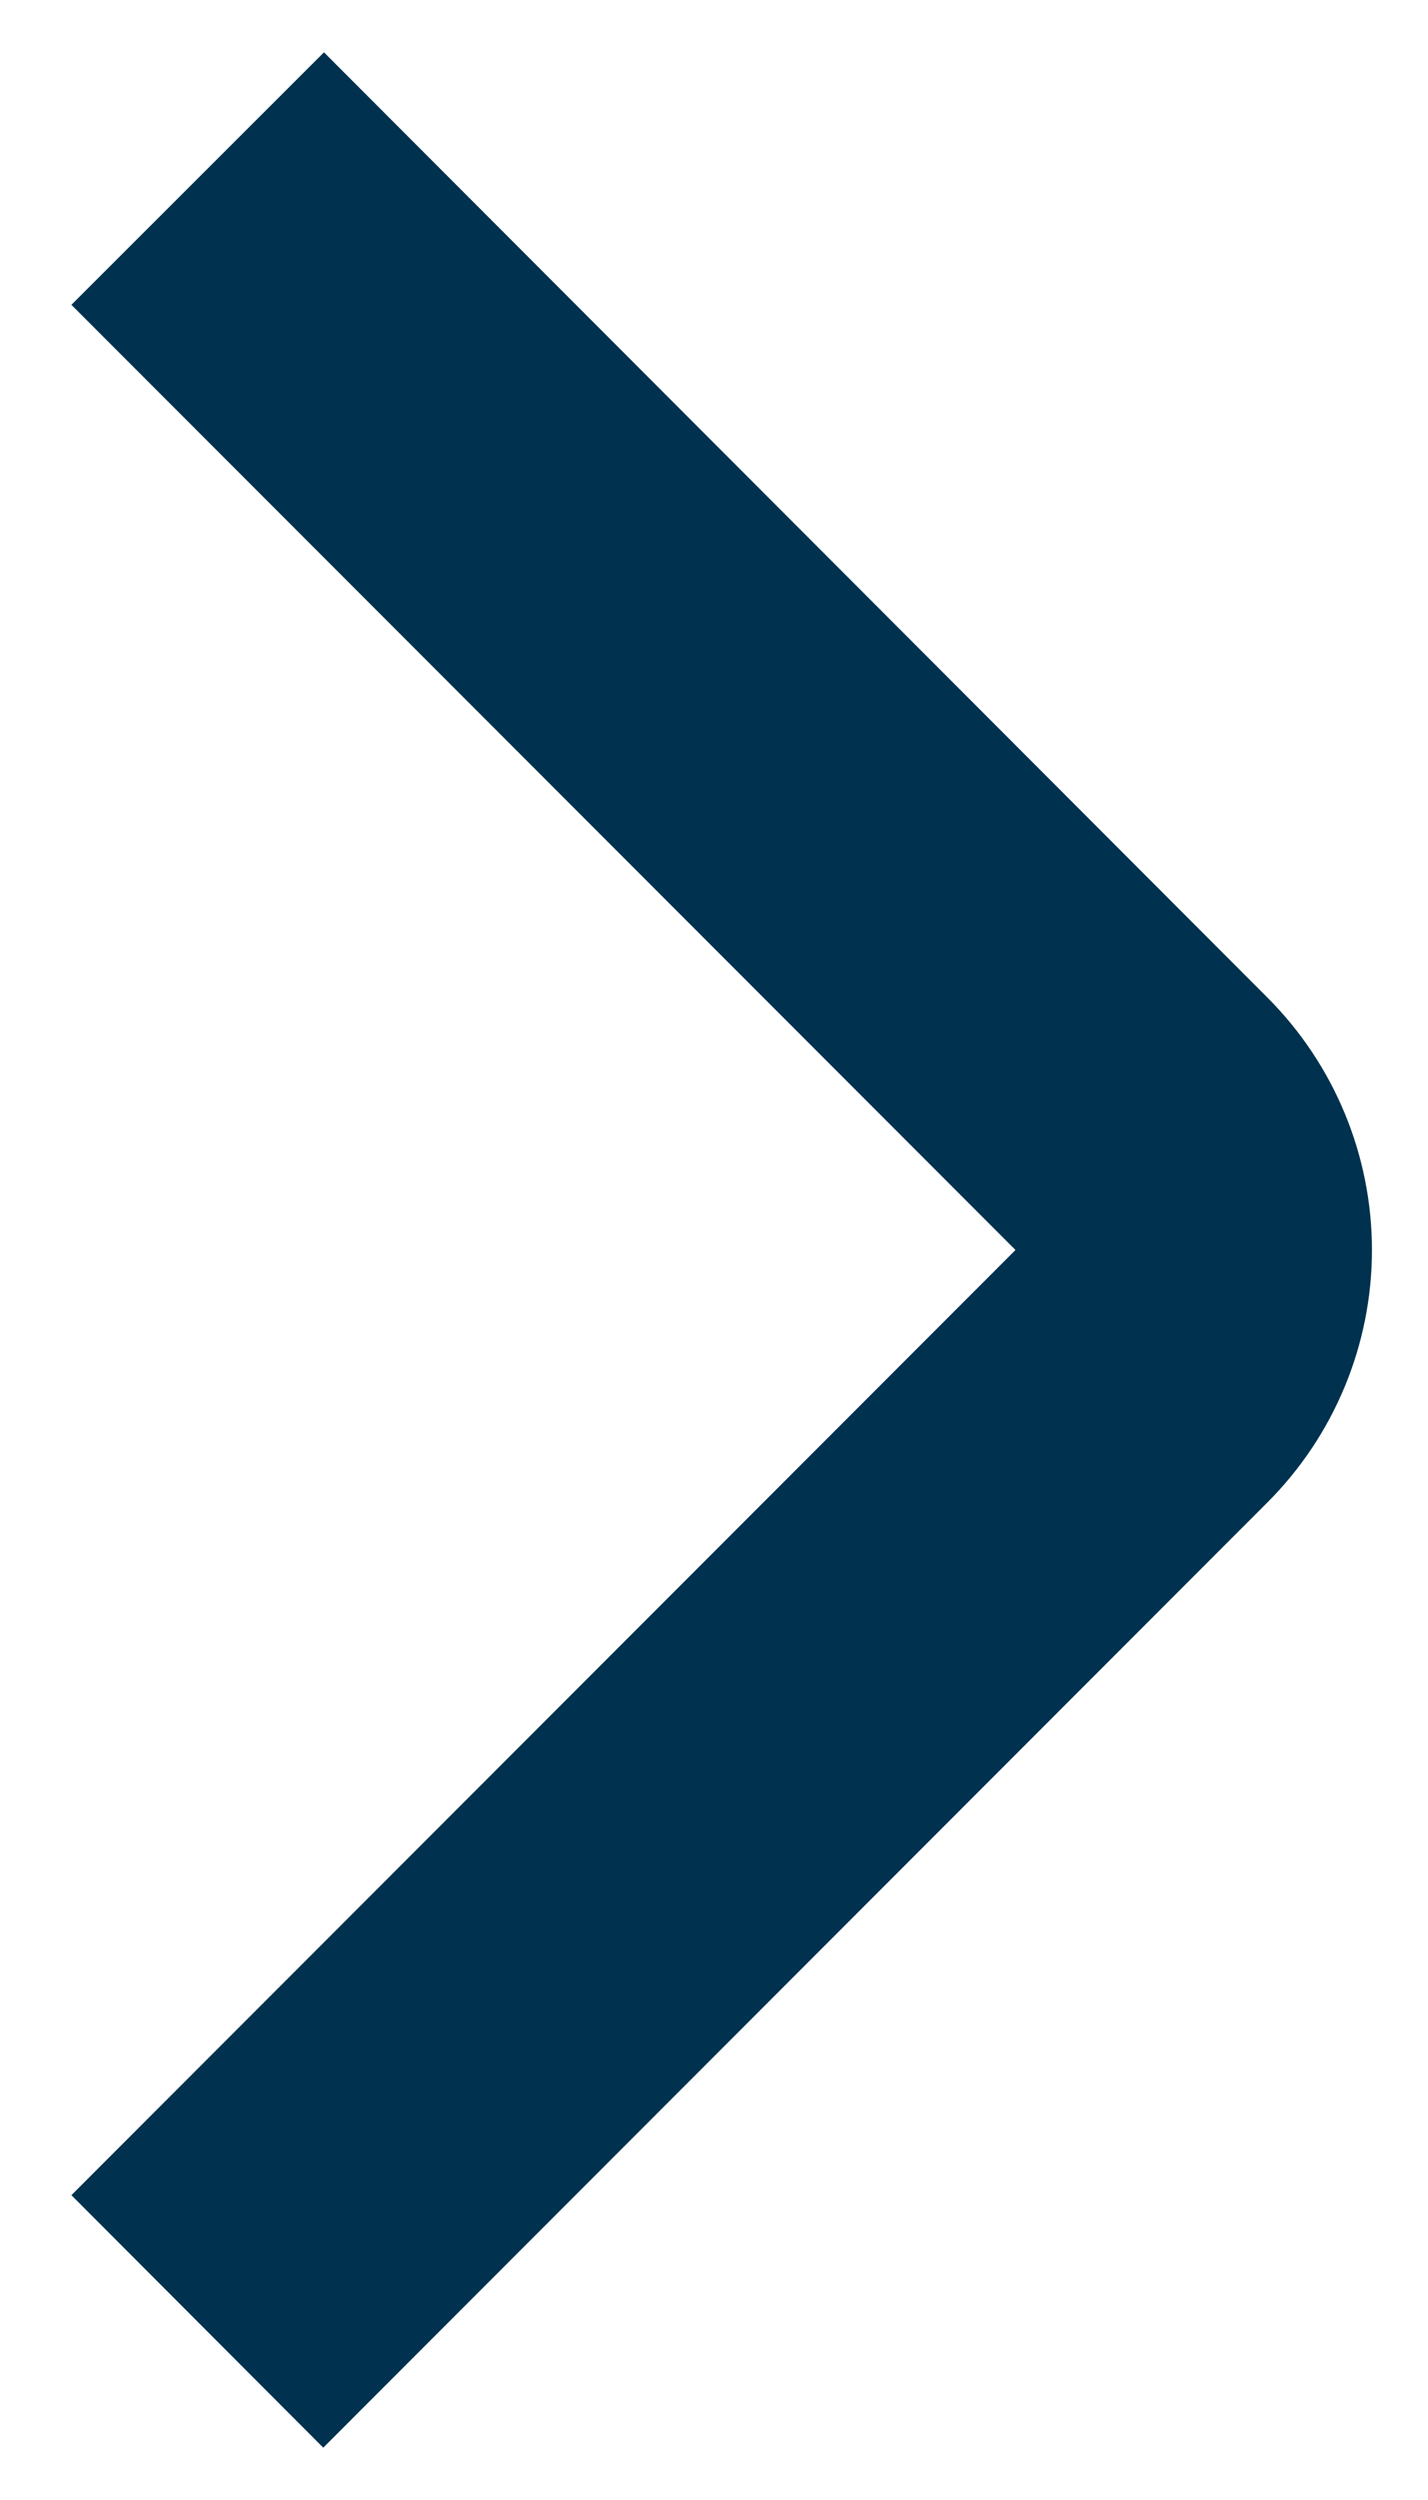 <svg width="8" height="14" viewBox="0 0 8 14" fill="none" xmlns="http://www.w3.org/2000/svg">
<path d="M1.811 13.707L0.4 12.293L5.689 7L0.4 1.707L1.815 0.293L7.1 5.586C7.475 5.961 7.686 6.47 7.686 7C7.686 7.53 7.475 8.039 7.1 8.414L1.811 13.707Z" fill="#00314E"/>
</svg>
